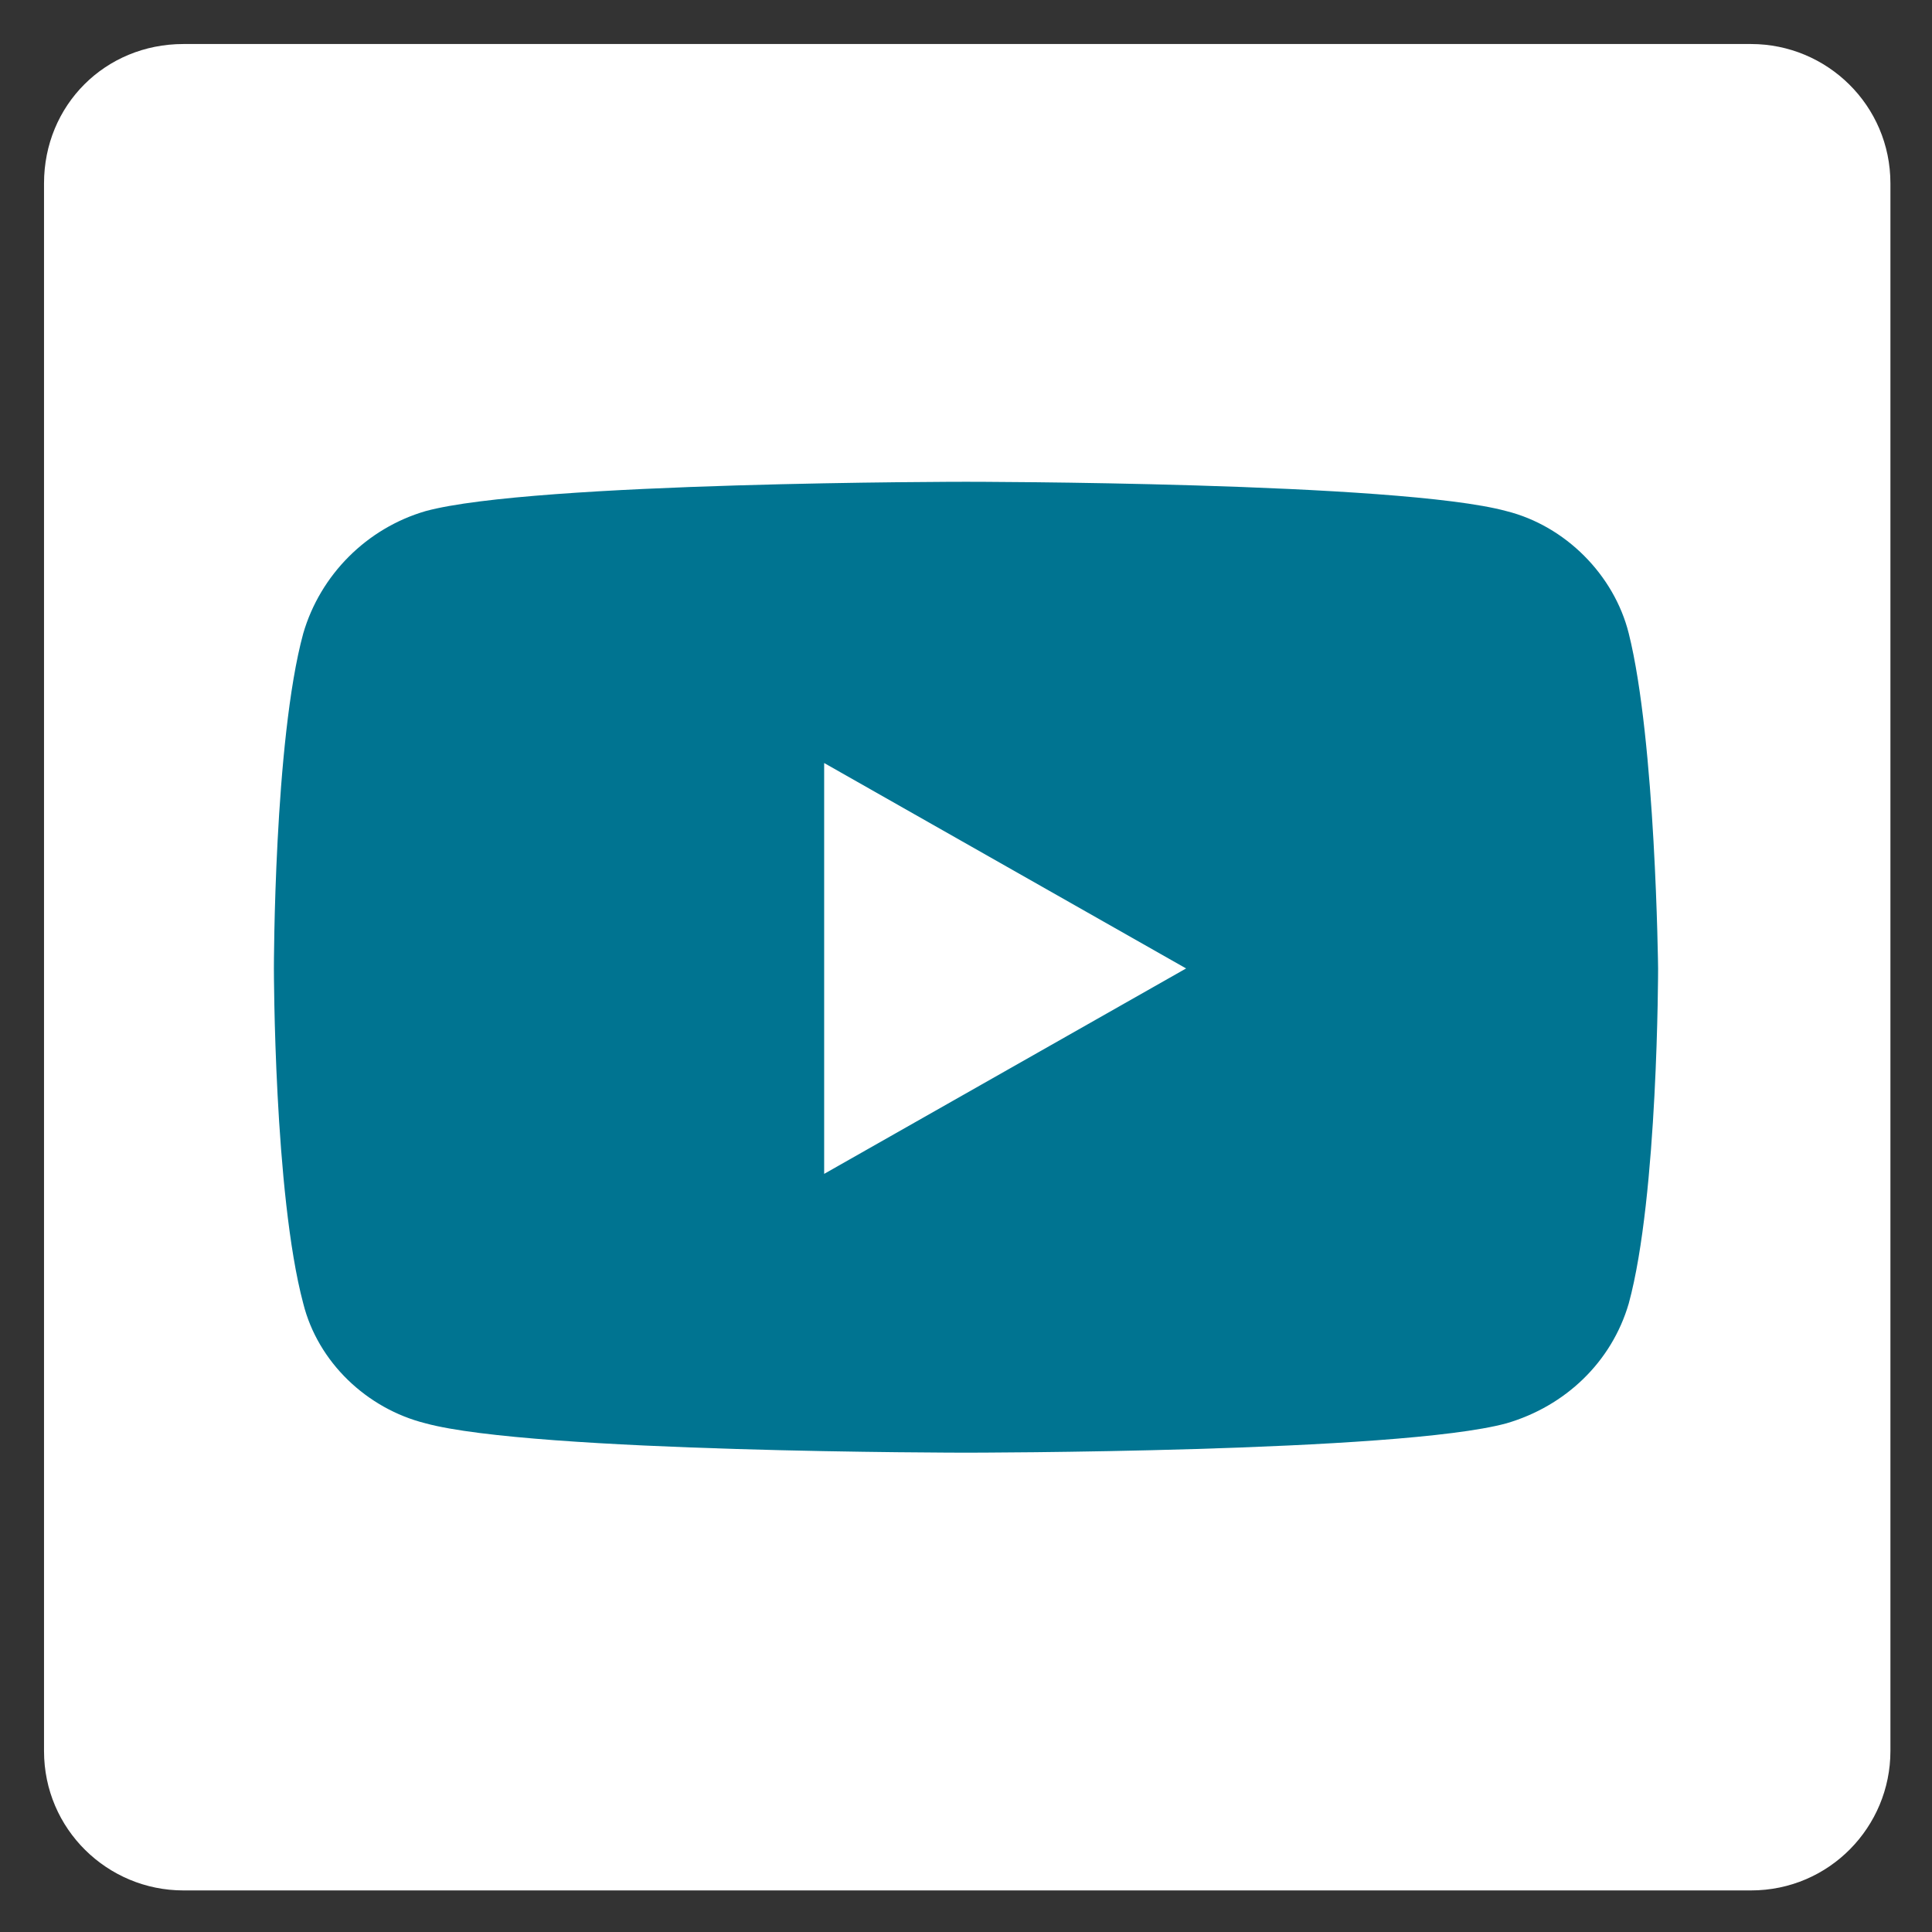 <?xml version="1.0" encoding="utf-8"?>
<!-- Generator: Adobe Illustrator 25.2.0, SVG Export Plug-In . SVG Version: 6.00 Build 0)  -->
<svg version="1.1" id="facebook" xmlns="http://www.w3.org/2000/svg" xmlns:xlink="http://www.w3.org/1999/xlink" x="0px" y="0px"
	 viewBox="0 0 79 79" style="enable-background:new 0 0 79 79;" xml:space="preserve">
<rect x="0" y="0" width="79" height="79" fill="#333333" stroke="none"/>
<style type="text/css">
	.st0{fill:#FFFFFF;}
	.st1{fill:#007491;}
</style>
<g id="Group_153" transform="translate(-1 -1)">
	<path id="Rectangle_620" class="st0" d="M8.5,2.8h64.1c3.1,0,5.7,2.5,5.7,5.7v64.1c0,3.1-2.5,5.7-5.7,5.7H8.5
		c-3.1,0-5.7-2.5-5.7-5.7V8.5C2.8,5.3,5.3,2.8,8.5,2.8z"/>
</g>
<path class="st1" d="M66.6,25.9c-0.6-2.4-2.6-4.4-5-5c-4.4-1.2-22.1-1.2-22.1-1.2s-17.7,0-22.1,1.2c-2.4,0.7-4.3,2.6-5,5
	c-1.2,4.4-1.2,13.7-1.2,13.7s0,9.2,1.2,13.7c0.6,2.4,2.6,4.3,5,4.9c4.4,1.2,22.1,1.2,22.1,1.2s17.7,0,22.1-1.2
	c2.4-0.7,4.3-2.5,5-4.9c1.2-4.4,1.2-13.7,1.2-13.7S67.7,30.3,66.6,25.9z M33.7,48V31.2l14.8,8.4L33.7,48L33.7,48z"/>
</svg>

